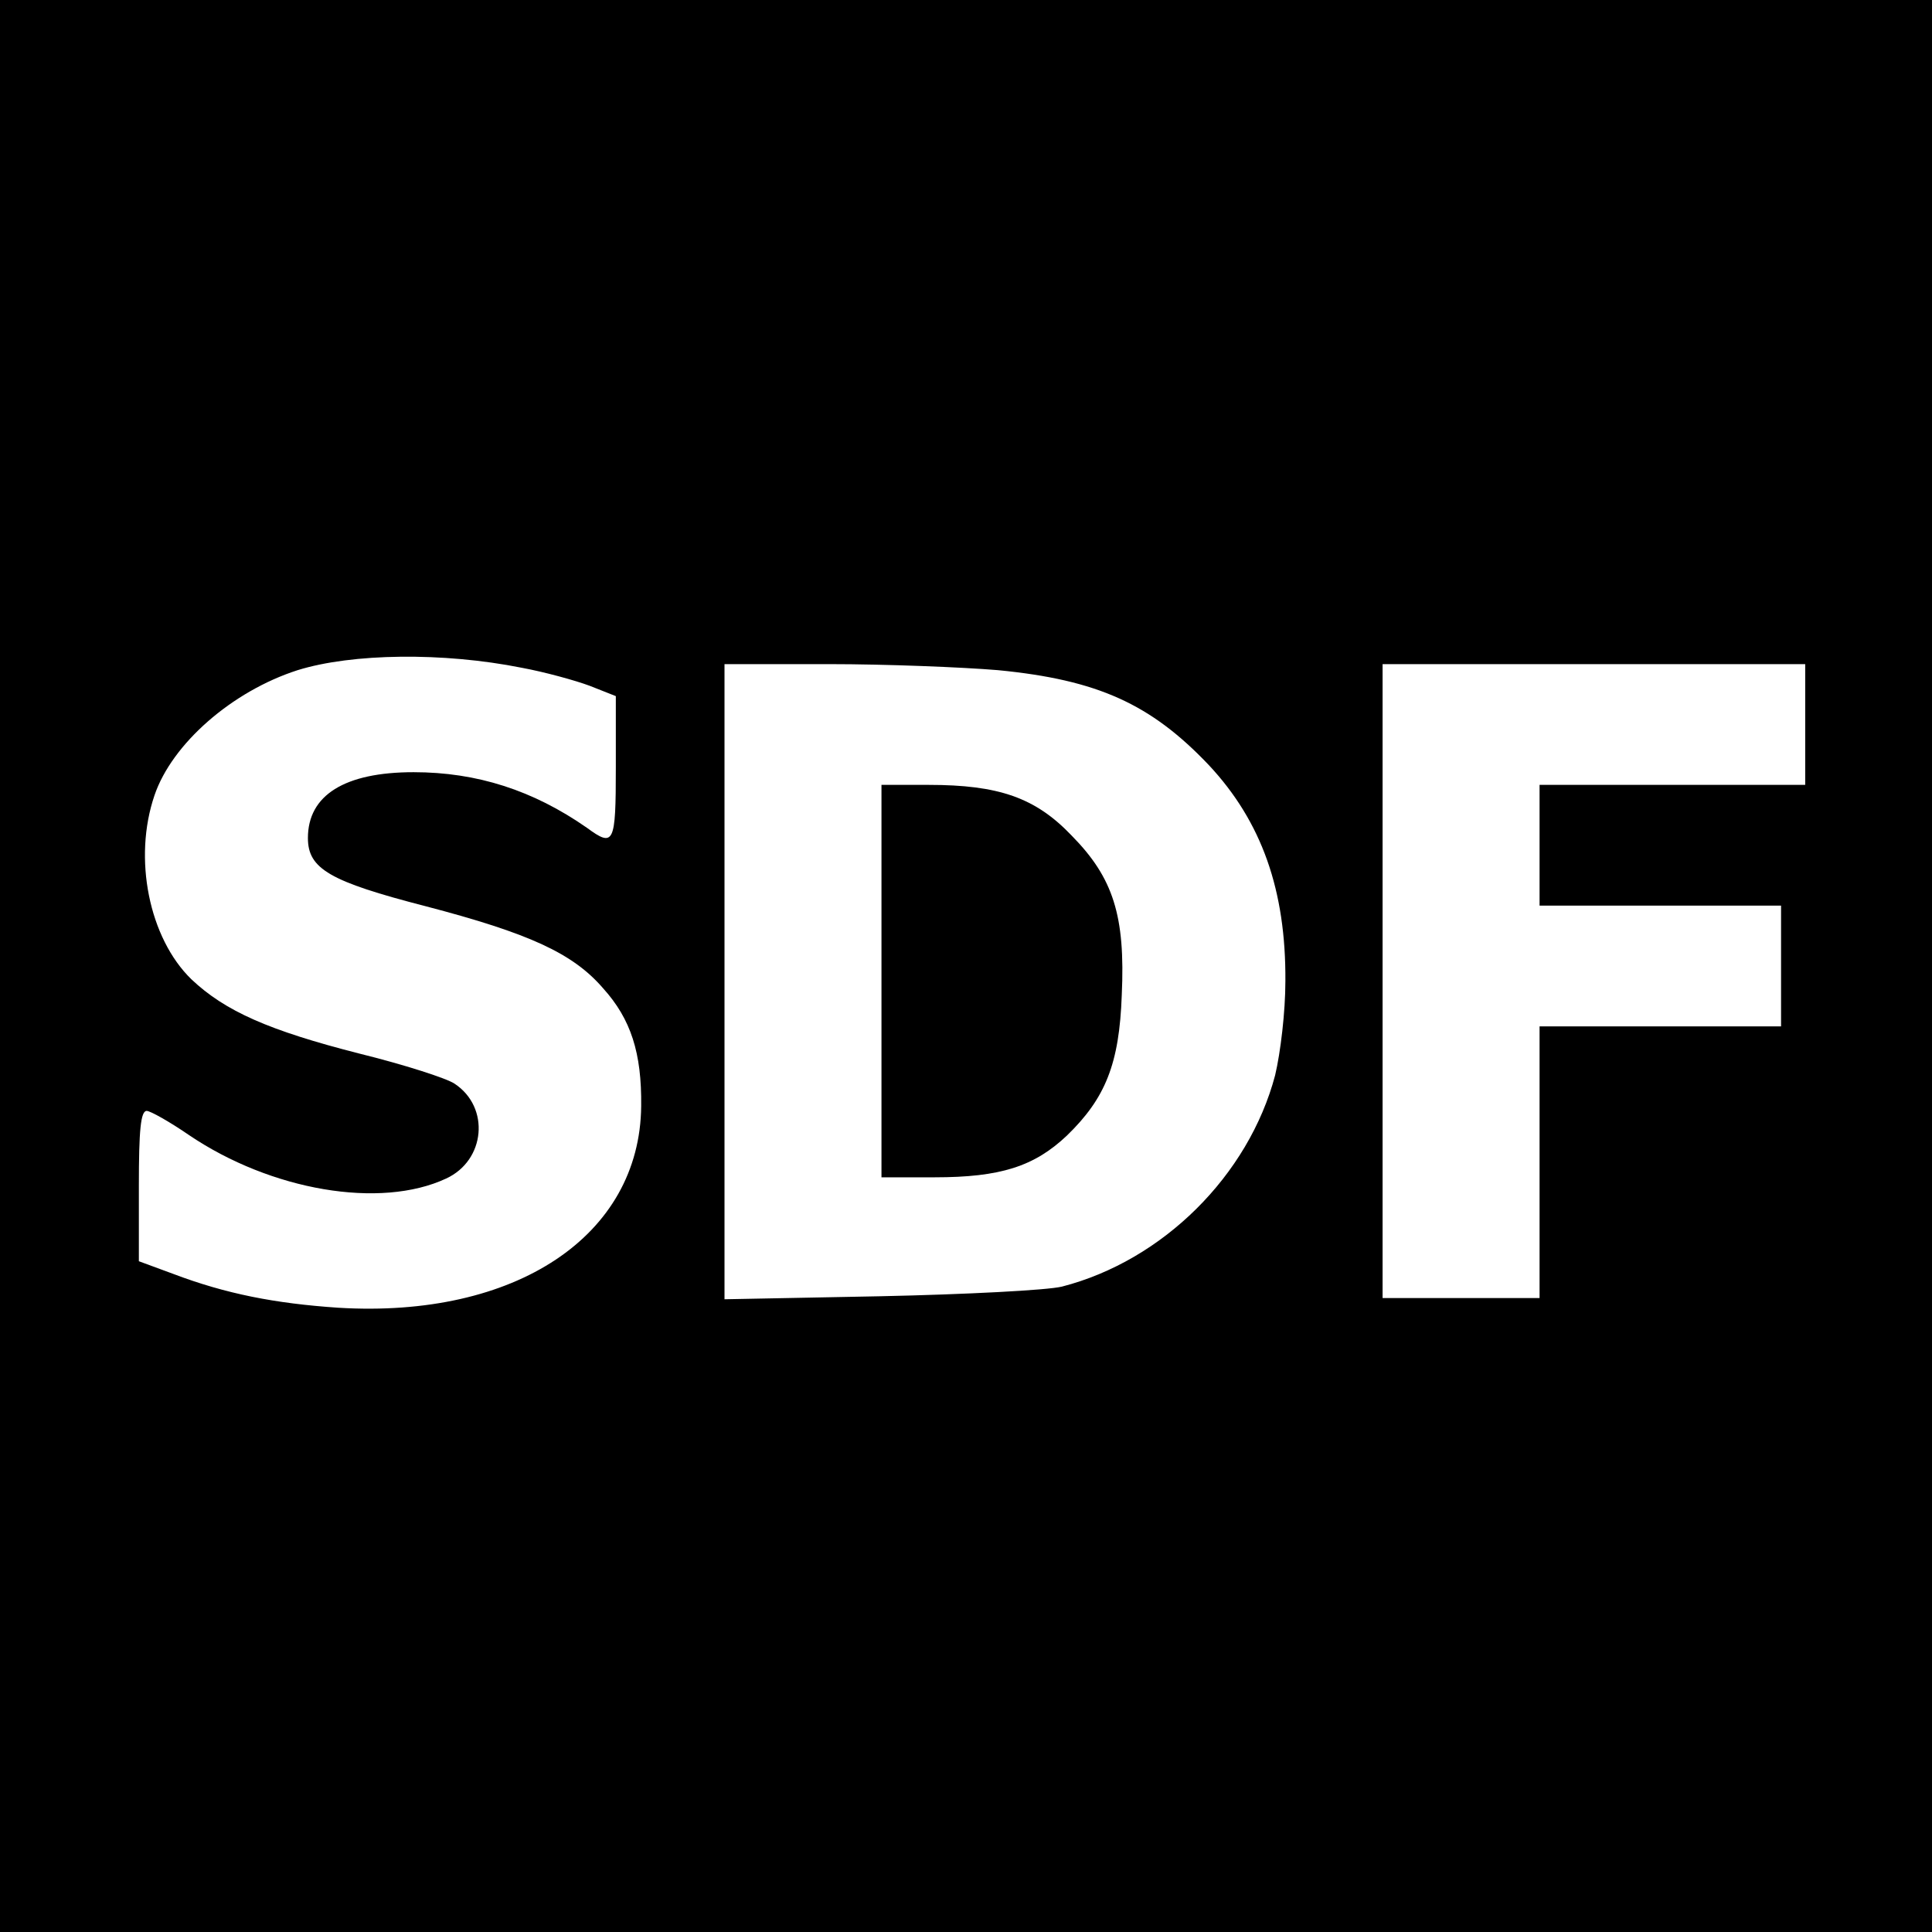 <?xml version="1.0" standalone="no"?>
<!DOCTYPE svg PUBLIC "-//W3C//DTD SVG 20010904//EN"
 "http://www.w3.org/TR/2001/REC-SVG-20010904/DTD/svg10.dtd">
<svg version="1.0" xmlns="http://www.w3.org/2000/svg"
 width="320pt" height="320pt" viewBox="0 0 320 320"
 preserveAspectRatio="xMidYMid meet">
<g transform="translate(0,320) scale(0.1,-0.1)"
fill="#000000" stroke="none">
<path d="M0 1600 l0 -1600 1600 0 1600 0 0 1600 0 1600 -1600 0 -1600 0 0
-1600z m864 494 c38 -7 89 -21 113 -30 l43 -17 0 -118 c0 -127 -3 -133 -48
-100 -89 62 -182 92 -287 92 -114 0 -175 -38 -175 -109 0 -51 36 -72 195 -113
172 -45 244 -78 294 -136 46 -51 64 -107 63 -195 -2 -215 -208 -352 -502 -334
-104 7 -186 23 -273 56 l-57 21 0 125 c0 92 3 124 13 124 6 0 38 -18 70 -40
136 -92 317 -123 426 -72 65 30 73 118 14 157 -13 9 -85 32 -158 50 -149 38
-222 70 -278 123 -70 68 -97 200 -61 305 29 85 128 172 237 207 90 28 241 30
371 4z m789 -4 c165 -16 253 -56 349 -157 88 -94 128 -208 127 -358 0 -51 -8
-118 -17 -156 -44 -166 -186 -307 -353 -350 -24 -6 -160 -13 -301 -16 l-258
-5 0 526 0 526 173 0 c94 0 220 -5 280 -10z m1337 -90 l0 -100 -220 0 -220 0
0 -100 0 -100 200 0 200 0 0 -100 0 -100 -200 0 -200 0 0 -225 0 -225 -130 0
-130 0 0 525 0 525 350 0 350 0 0 -100z"/>
<path d="M1460 1575 l0 -325 88 0 c109 0 165 18 219 69 64 62 87 119 91 233 6
131 -14 194 -83 264 -60 63 -121 84 -237 84 l-78 0 0 -325z"/>
</g>
</svg>
